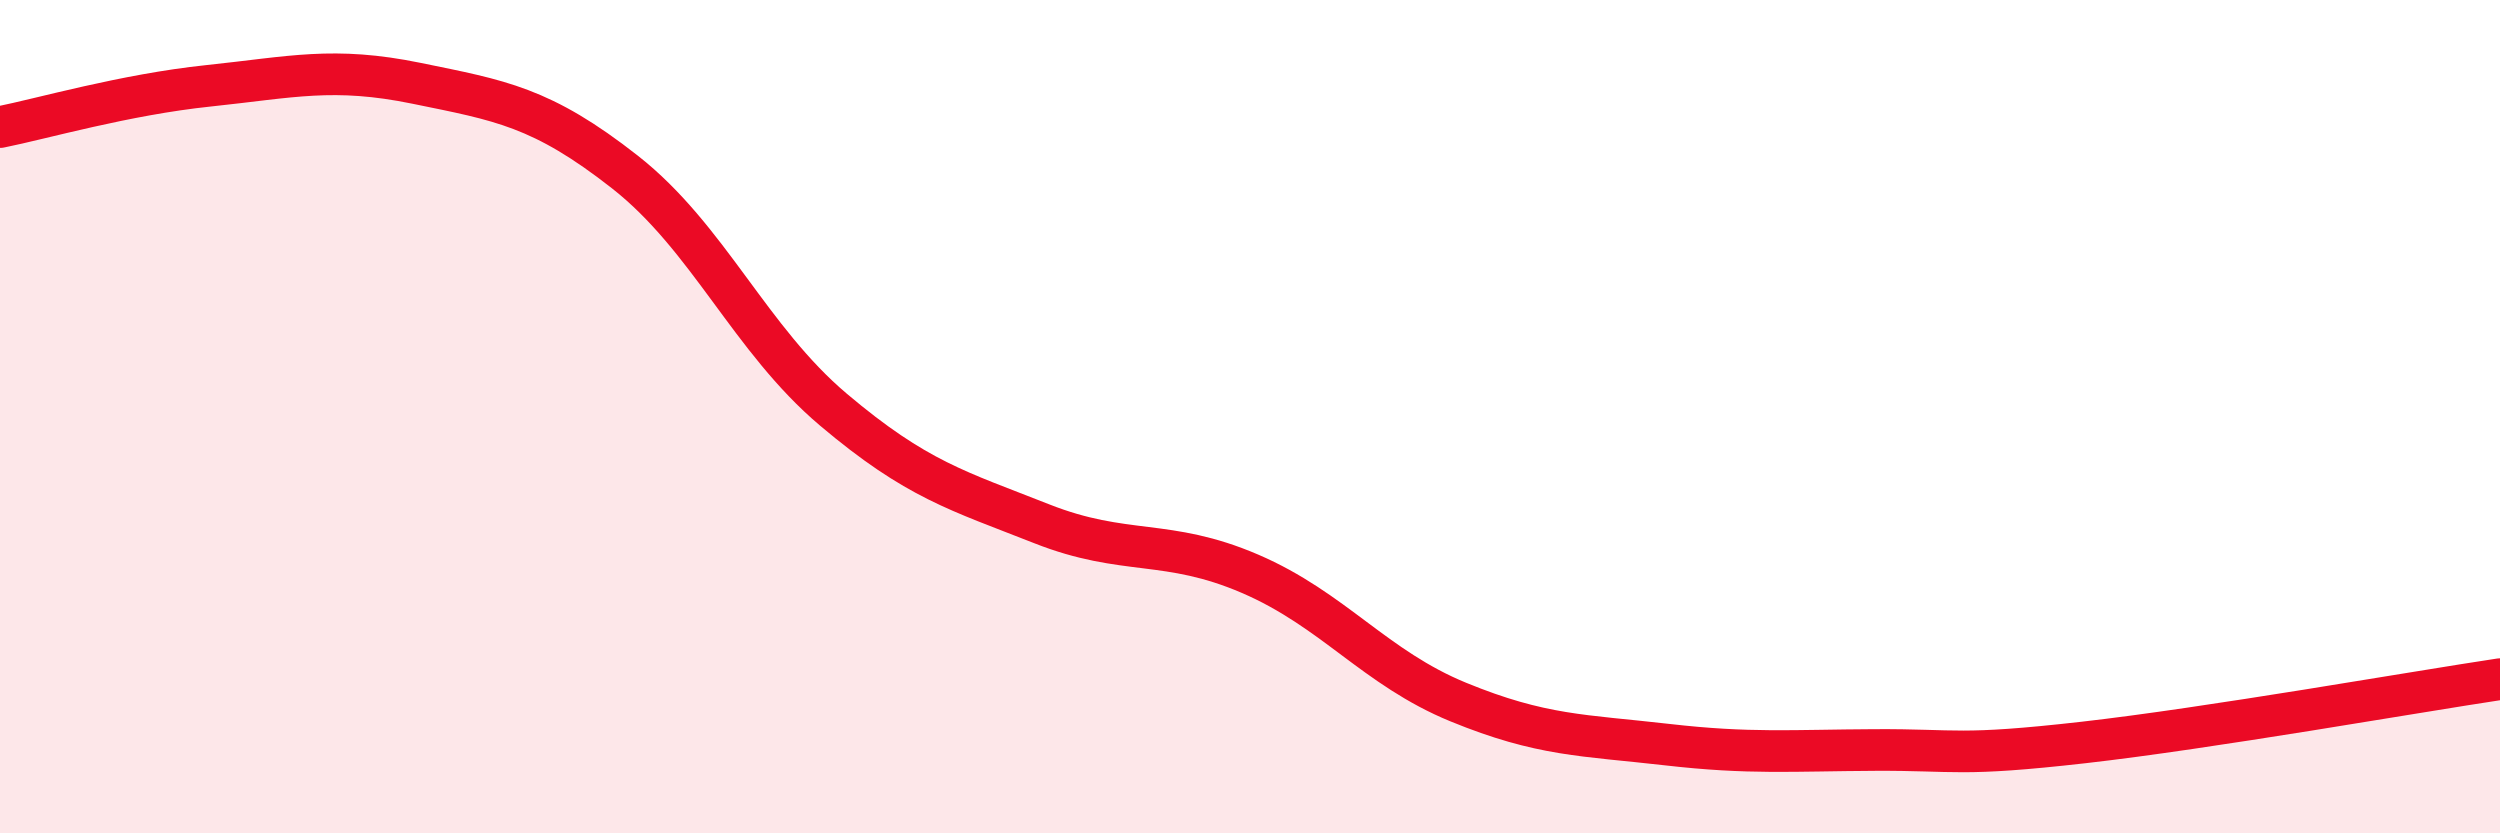 
    <svg width="60" height="20" viewBox="0 0 60 20" xmlns="http://www.w3.org/2000/svg">
      <path
        d="M 0,3.05 C 1,2.85 3,2.27 5,2.06 C 7,1.85 8,1.59 10,2 C 12,2.41 13,2.56 15,4.13 C 17,5.7 18,8.14 20,9.83 C 22,11.52 23,11.78 25,12.57 C 27,13.36 28,12.91 30,13.77 C 32,14.63 33,16.03 35,16.85 C 37,17.67 38,17.64 40,17.87 C 42,18.1 43,18.01 45,18 C 47,17.99 47,18.16 50,17.82 C 53,17.48 58,16.6 60,16.3L60 20L0 20Z"
        fill="#EB0A25"
        opacity="0.1"
        stroke-linecap="round"
        stroke-linejoin="round"
      />
      <path
        d="M 0,3.05 C 1,2.85 3,2.27 5,2.06 C 7,1.85 8,1.59 10,2 C 12,2.41 13,2.56 15,4.13 C 17,5.7 18,8.14 20,9.83 C 22,11.52 23,11.78 25,12.57 C 27,13.36 28,12.91 30,13.77 C 32,14.63 33,16.03 35,16.85 C 37,17.67 38,17.64 40,17.87 C 42,18.1 43,18.01 45,18 C 47,17.99 47,18.16 50,17.82 C 53,17.48 58,16.6 60,16.3"
        stroke="#EB0A25"
        stroke-width="1"
        fill="none"
        stroke-linecap="round"
        stroke-linejoin="round"
      />
    </svg>
  